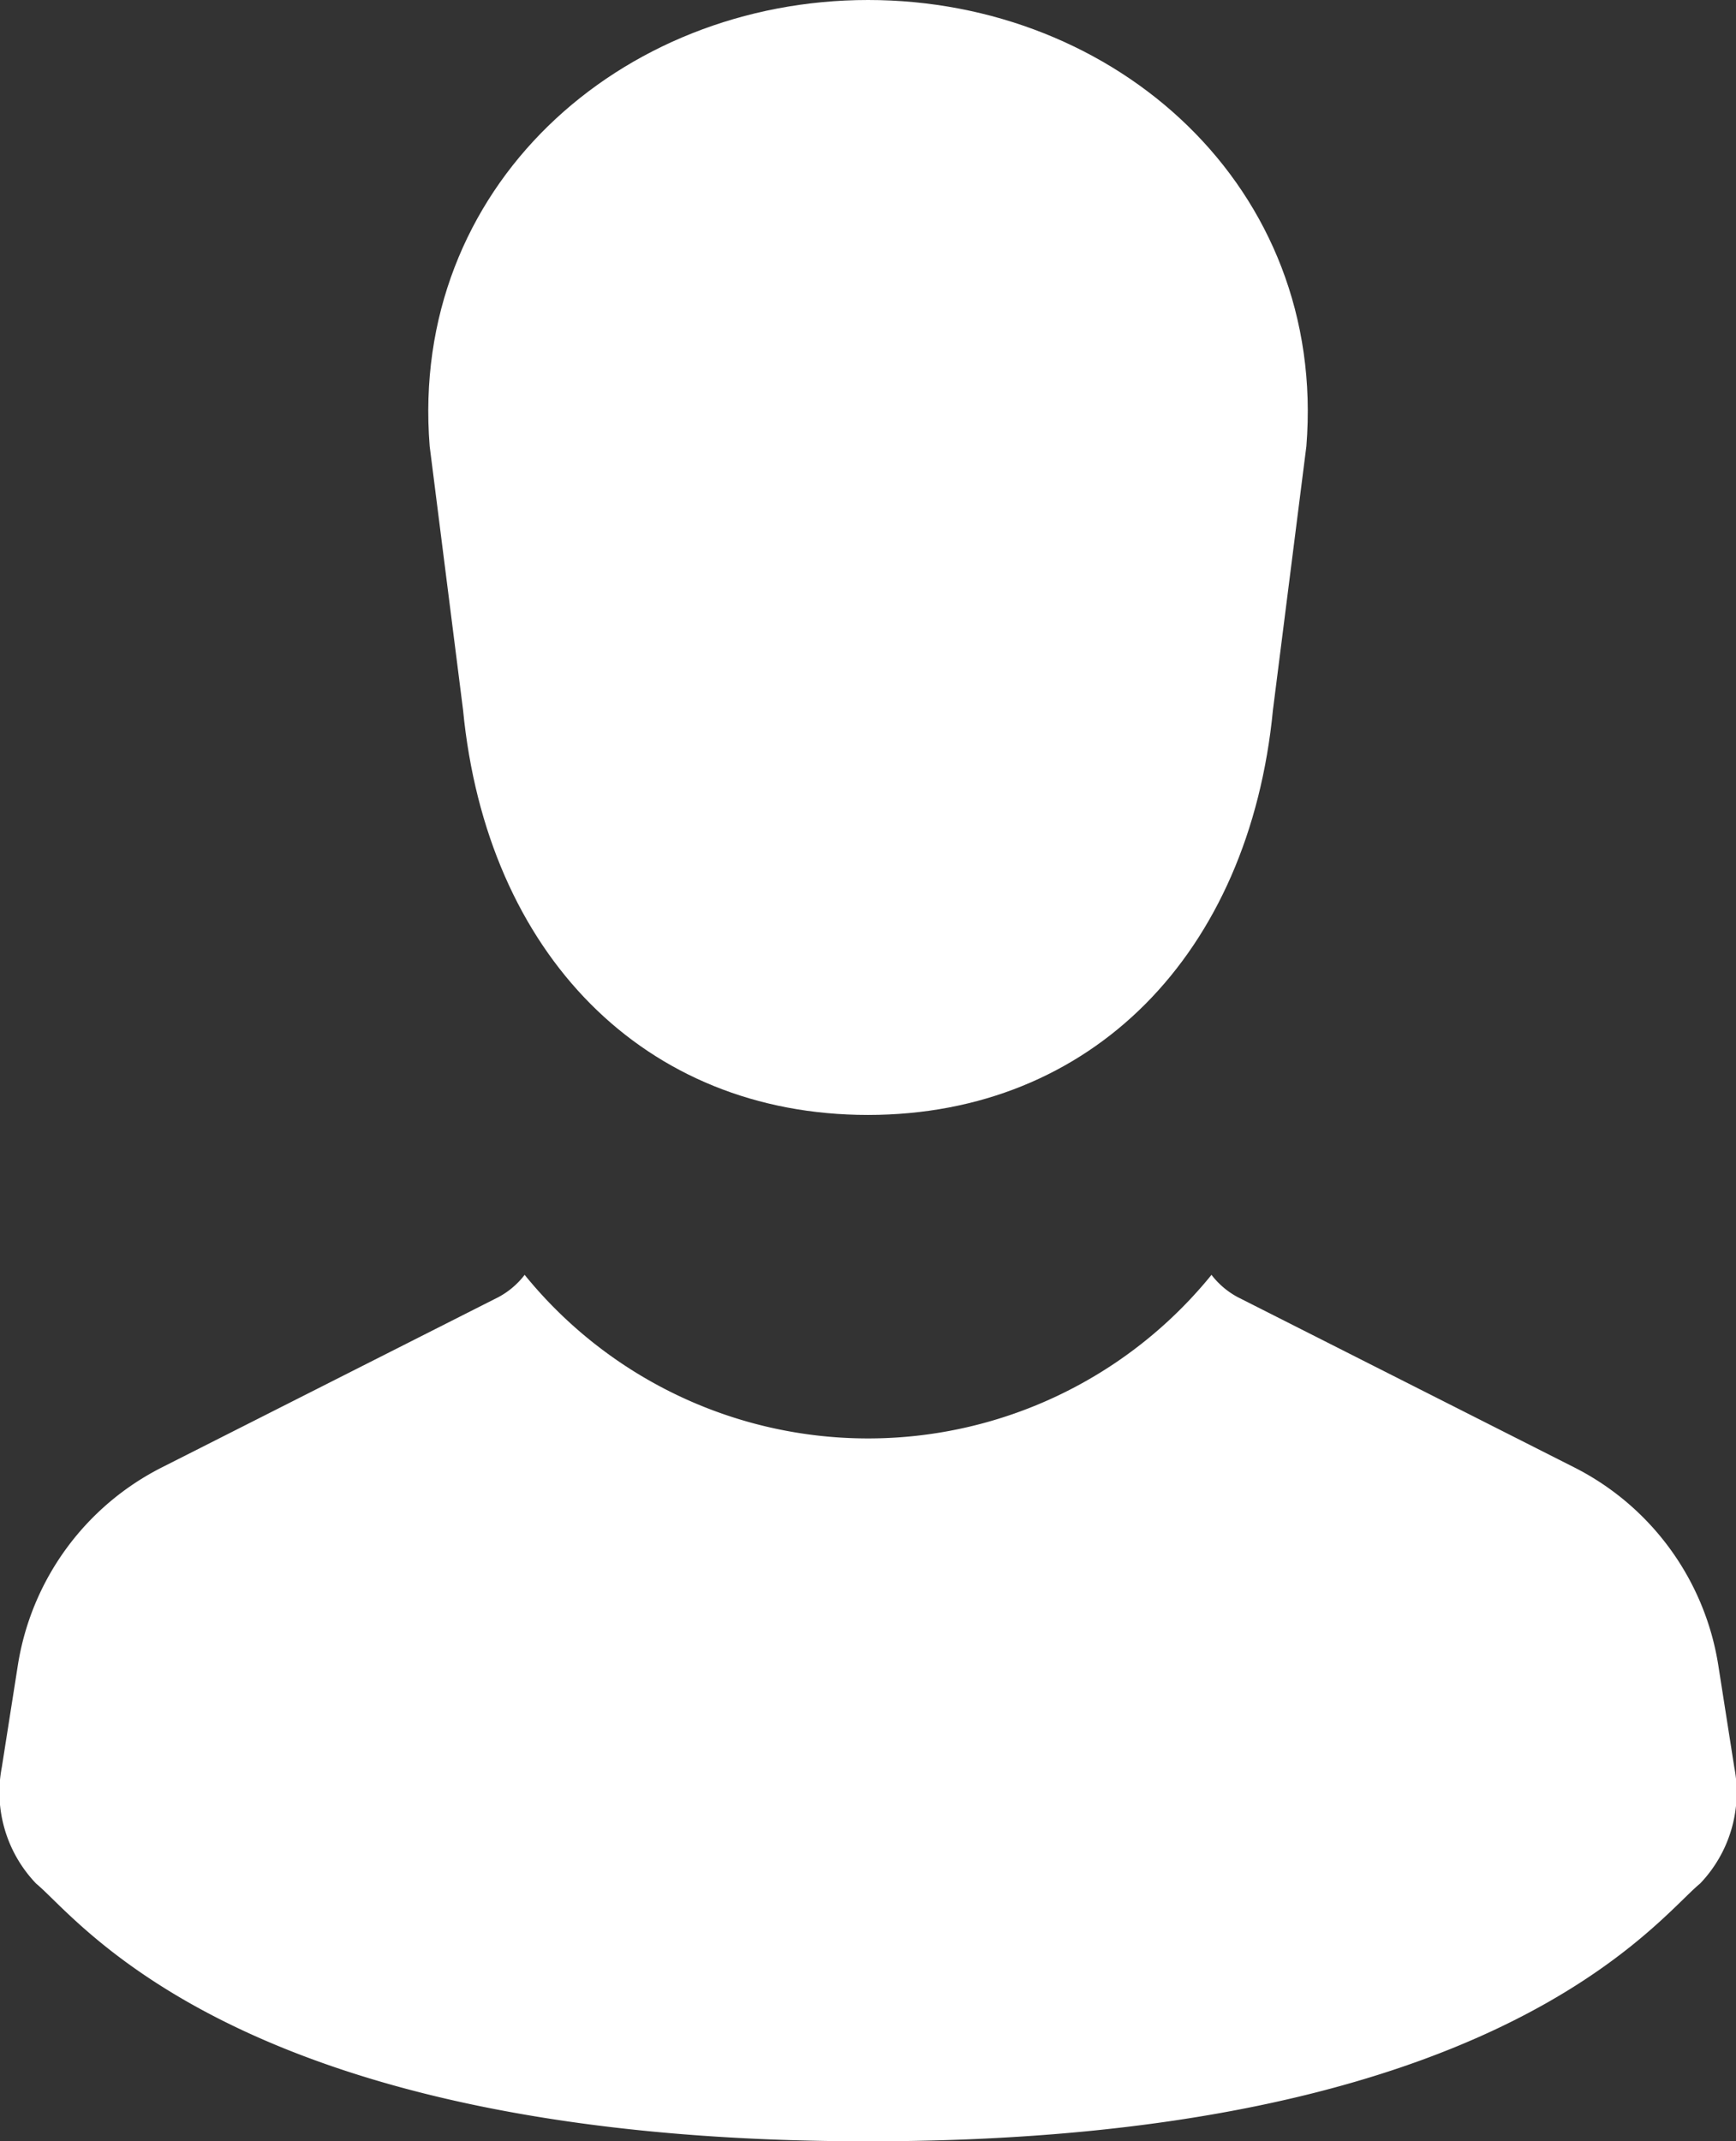 <?xml version="1.0" encoding="UTF-8"?>
<svg xmlns="http://www.w3.org/2000/svg" id="person-2-svgrepo-com" width="37.51" height="46.249" viewBox="0 0 37.51 46.249">
  <rect x="0" y="0" width="37.51" height="46.249" fill="#333333" stroke="none"/>
  <path id="Path_32" data-name="Path 32" d="M151.558,15.331c.509,5.27,3.917,8.75,8.75,8.75s8.241-3.48,8.75-8.75l.722-5.693C170.228,4.044,165.663,0,160.309,0s-9.919,4.044-9.472,9.638Z" transform="translate(-141.553)" fill="#fff"></path>
  <path id="Path_33" data-name="Path 33" d="M85.845,315.463l-.345-2.2a5.8,5.8,0,0,0-3.114-4.278l-7.269-3.676a1.756,1.756,0,0,1-.568-.482,9.559,9.559,0,0,1-14.841,0,1.756,1.756,0,0,1-.568.482l-7.269,3.676a5.8,5.8,0,0,0-3.114,4.278l-.346,2.2a2.848,2.848,0,0,0,.743,2.513c.94.769,4.414,5.565,17.975,5.565s17.034-4.8,17.975-5.565A2.847,2.847,0,0,0,85.845,315.463Z" transform="translate(-48.372 -277.292)" fill="#fff"></path>
</svg>
